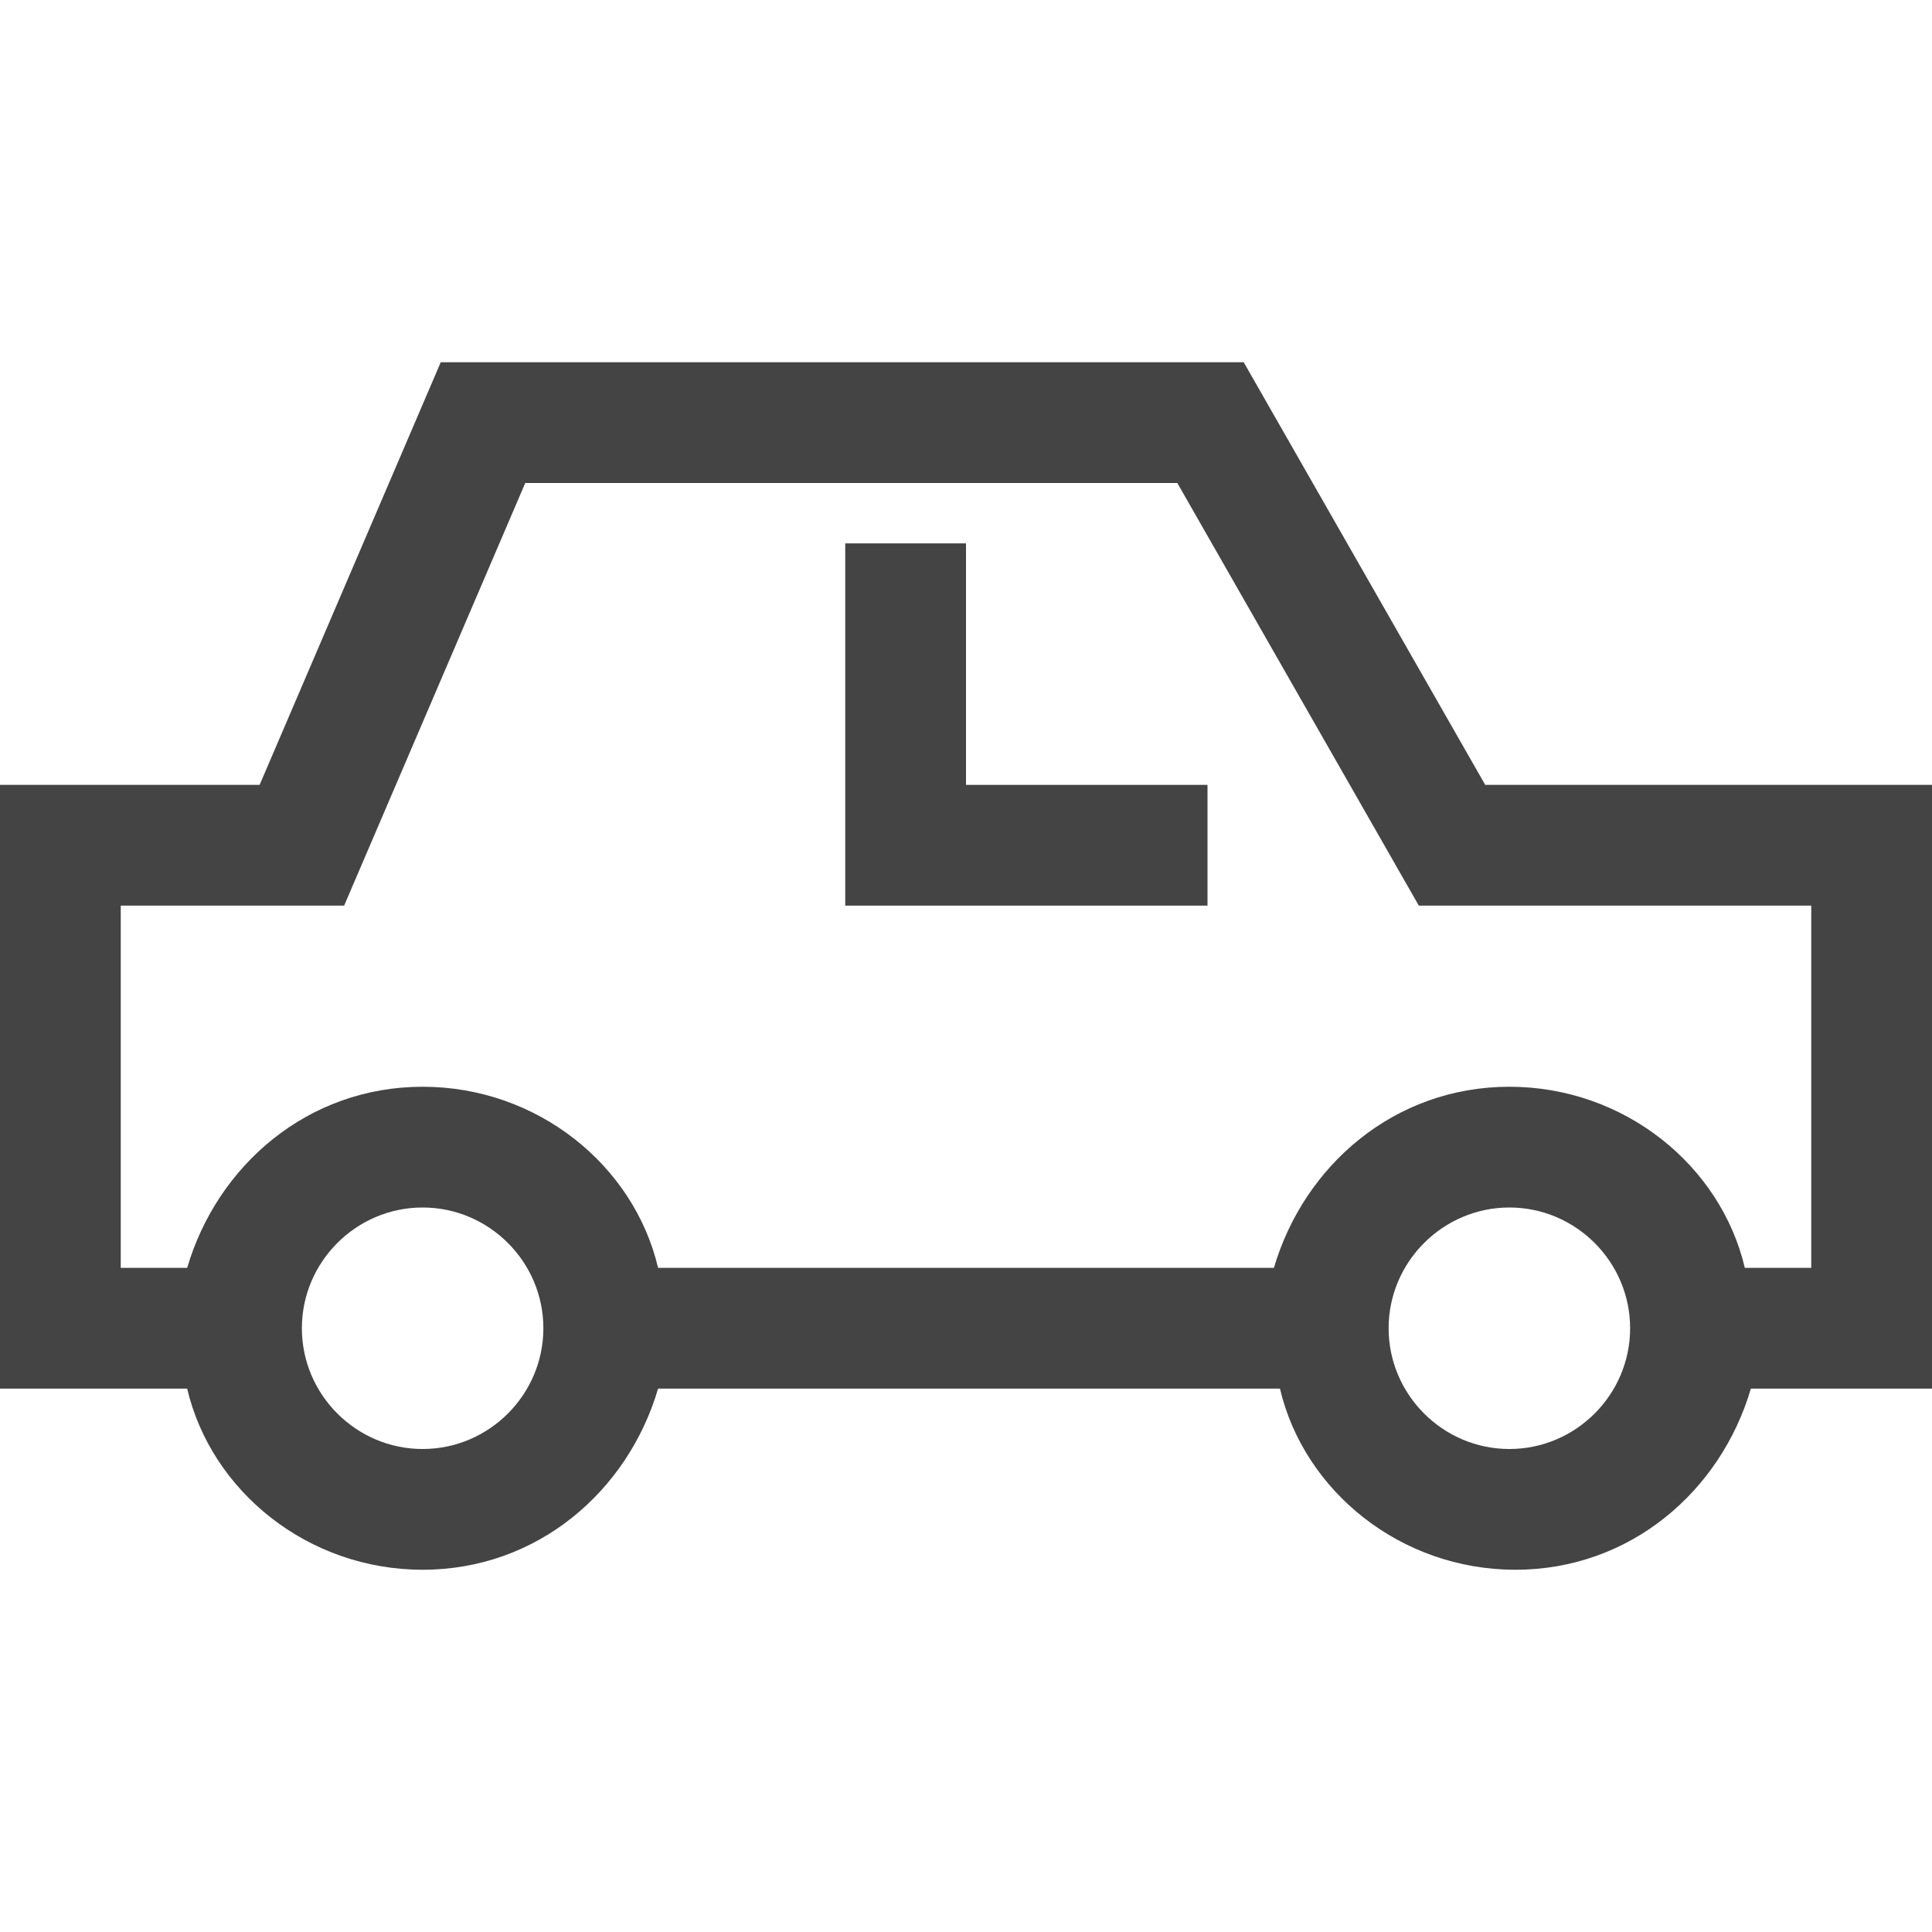 <svg class="svg-roi-services svg-roi-services_PFREE" xmlns="http://www.w3.org/2000/svg" viewBox="0 0 32 32"><style>.st0{fill:#444}</style><path class="st0" d="M16 9h-2v6h6v-2h-4z"/><path class="st0" d="M32 13h-7.4l-4-7H7.3l-3 7H0v10h3.1c.4 1.7 2 3 3.9 3s3.4-1.3 3.9-3h10.3c.4 1.7 2 3 3.9 3s3.4-1.3 3.9-3h3V13zM7 24c-1.1 0-2-.9-2-2s.9-2 2-2 2 .9 2 2-.9 2-2 2zm18 0c-1.1 0-2-.9-2-2s.9-2 2-2 2 .9 2 2-.9 2-2 2zm5-3h-1.1c-.4-1.7-2-3-3.9-3s-3.4 1.3-3.9 3H10.9c-.4-1.7-2-3-3.9-3s-3.4 1.3-3.9 3H2v-6h3.7l3-7h10.8l4 7H30v6z"/></svg>